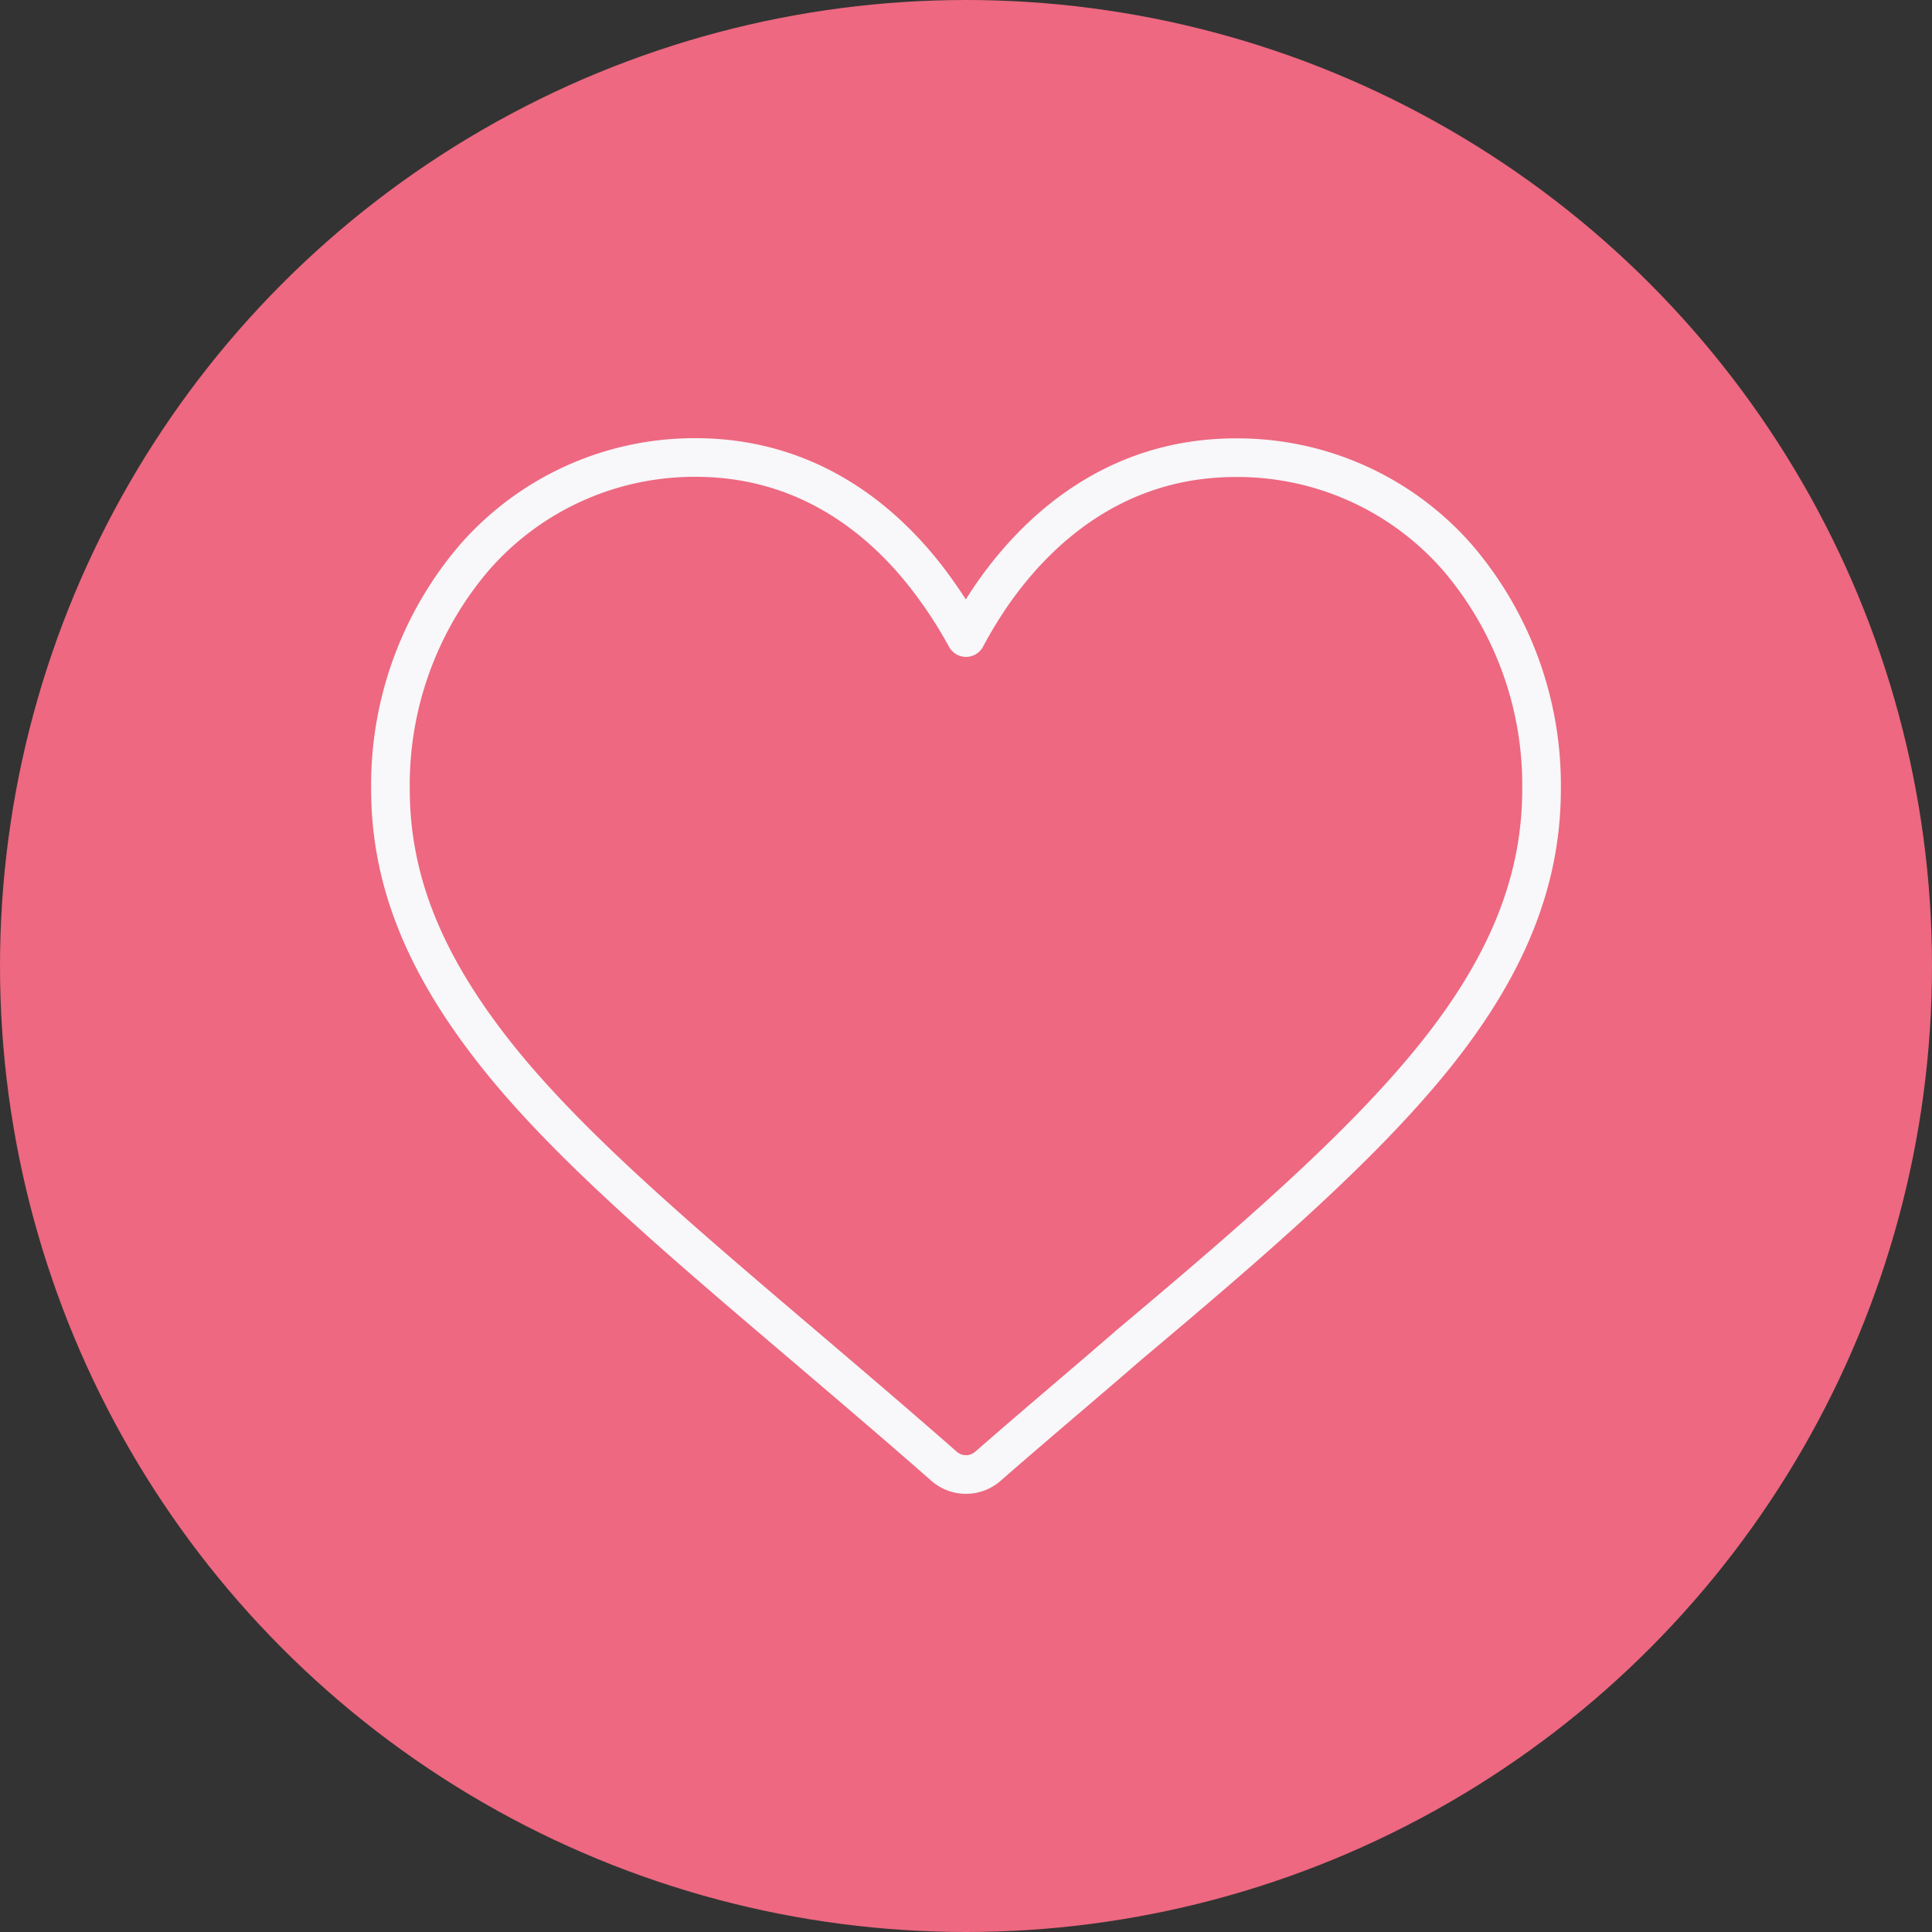 <svg id="Layer_2" data-name="Layer 2" xmlns="http://www.w3.org/2000/svg" viewBox="0 0 100 100"><rect x="0" y="0" width="100" height="100" fill="#333333" stroke="none"/><defs><style>.cls-1{fill:#ed6880;}.cls-2{fill:none;stroke:#f8f7f9;stroke-linecap:round;stroke-linejoin:round;stroke-width:2px;}</style></defs><circle class="cls-1" cx="50" cy="50" r="50"/><path class="cls-2" d="M79.79,40.85c0,4.95-1.94,9.56-6.1,14.51-3.71,4.42-9,9-15.24,14.24-2.3,2-4.69,4-7.22,6.21l-.08.07a1.72,1.72,0,0,1-2.3,0l-.08-.07c-2.53-2.22-4.92-4.25-7.22-6.21C35.36,64.33,30,59.78,26.31,55.36c-4.16-5-6.1-9.56-6.1-14.51a18.1,18.1,0,0,1,4.35-12A15.12,15.12,0,0,1,36,23.68c6.27,0,10.25,3.76,12.48,6.9A23.1,23.1,0,0,1,50,33a23.1,23.1,0,0,1,1.48-2.41c2.23-3.14,6.21-6.9,12.48-6.9a15.12,15.12,0,0,1,11.48,5.17A18.1,18.1,0,0,1,79.79,40.85Z"/></svg>